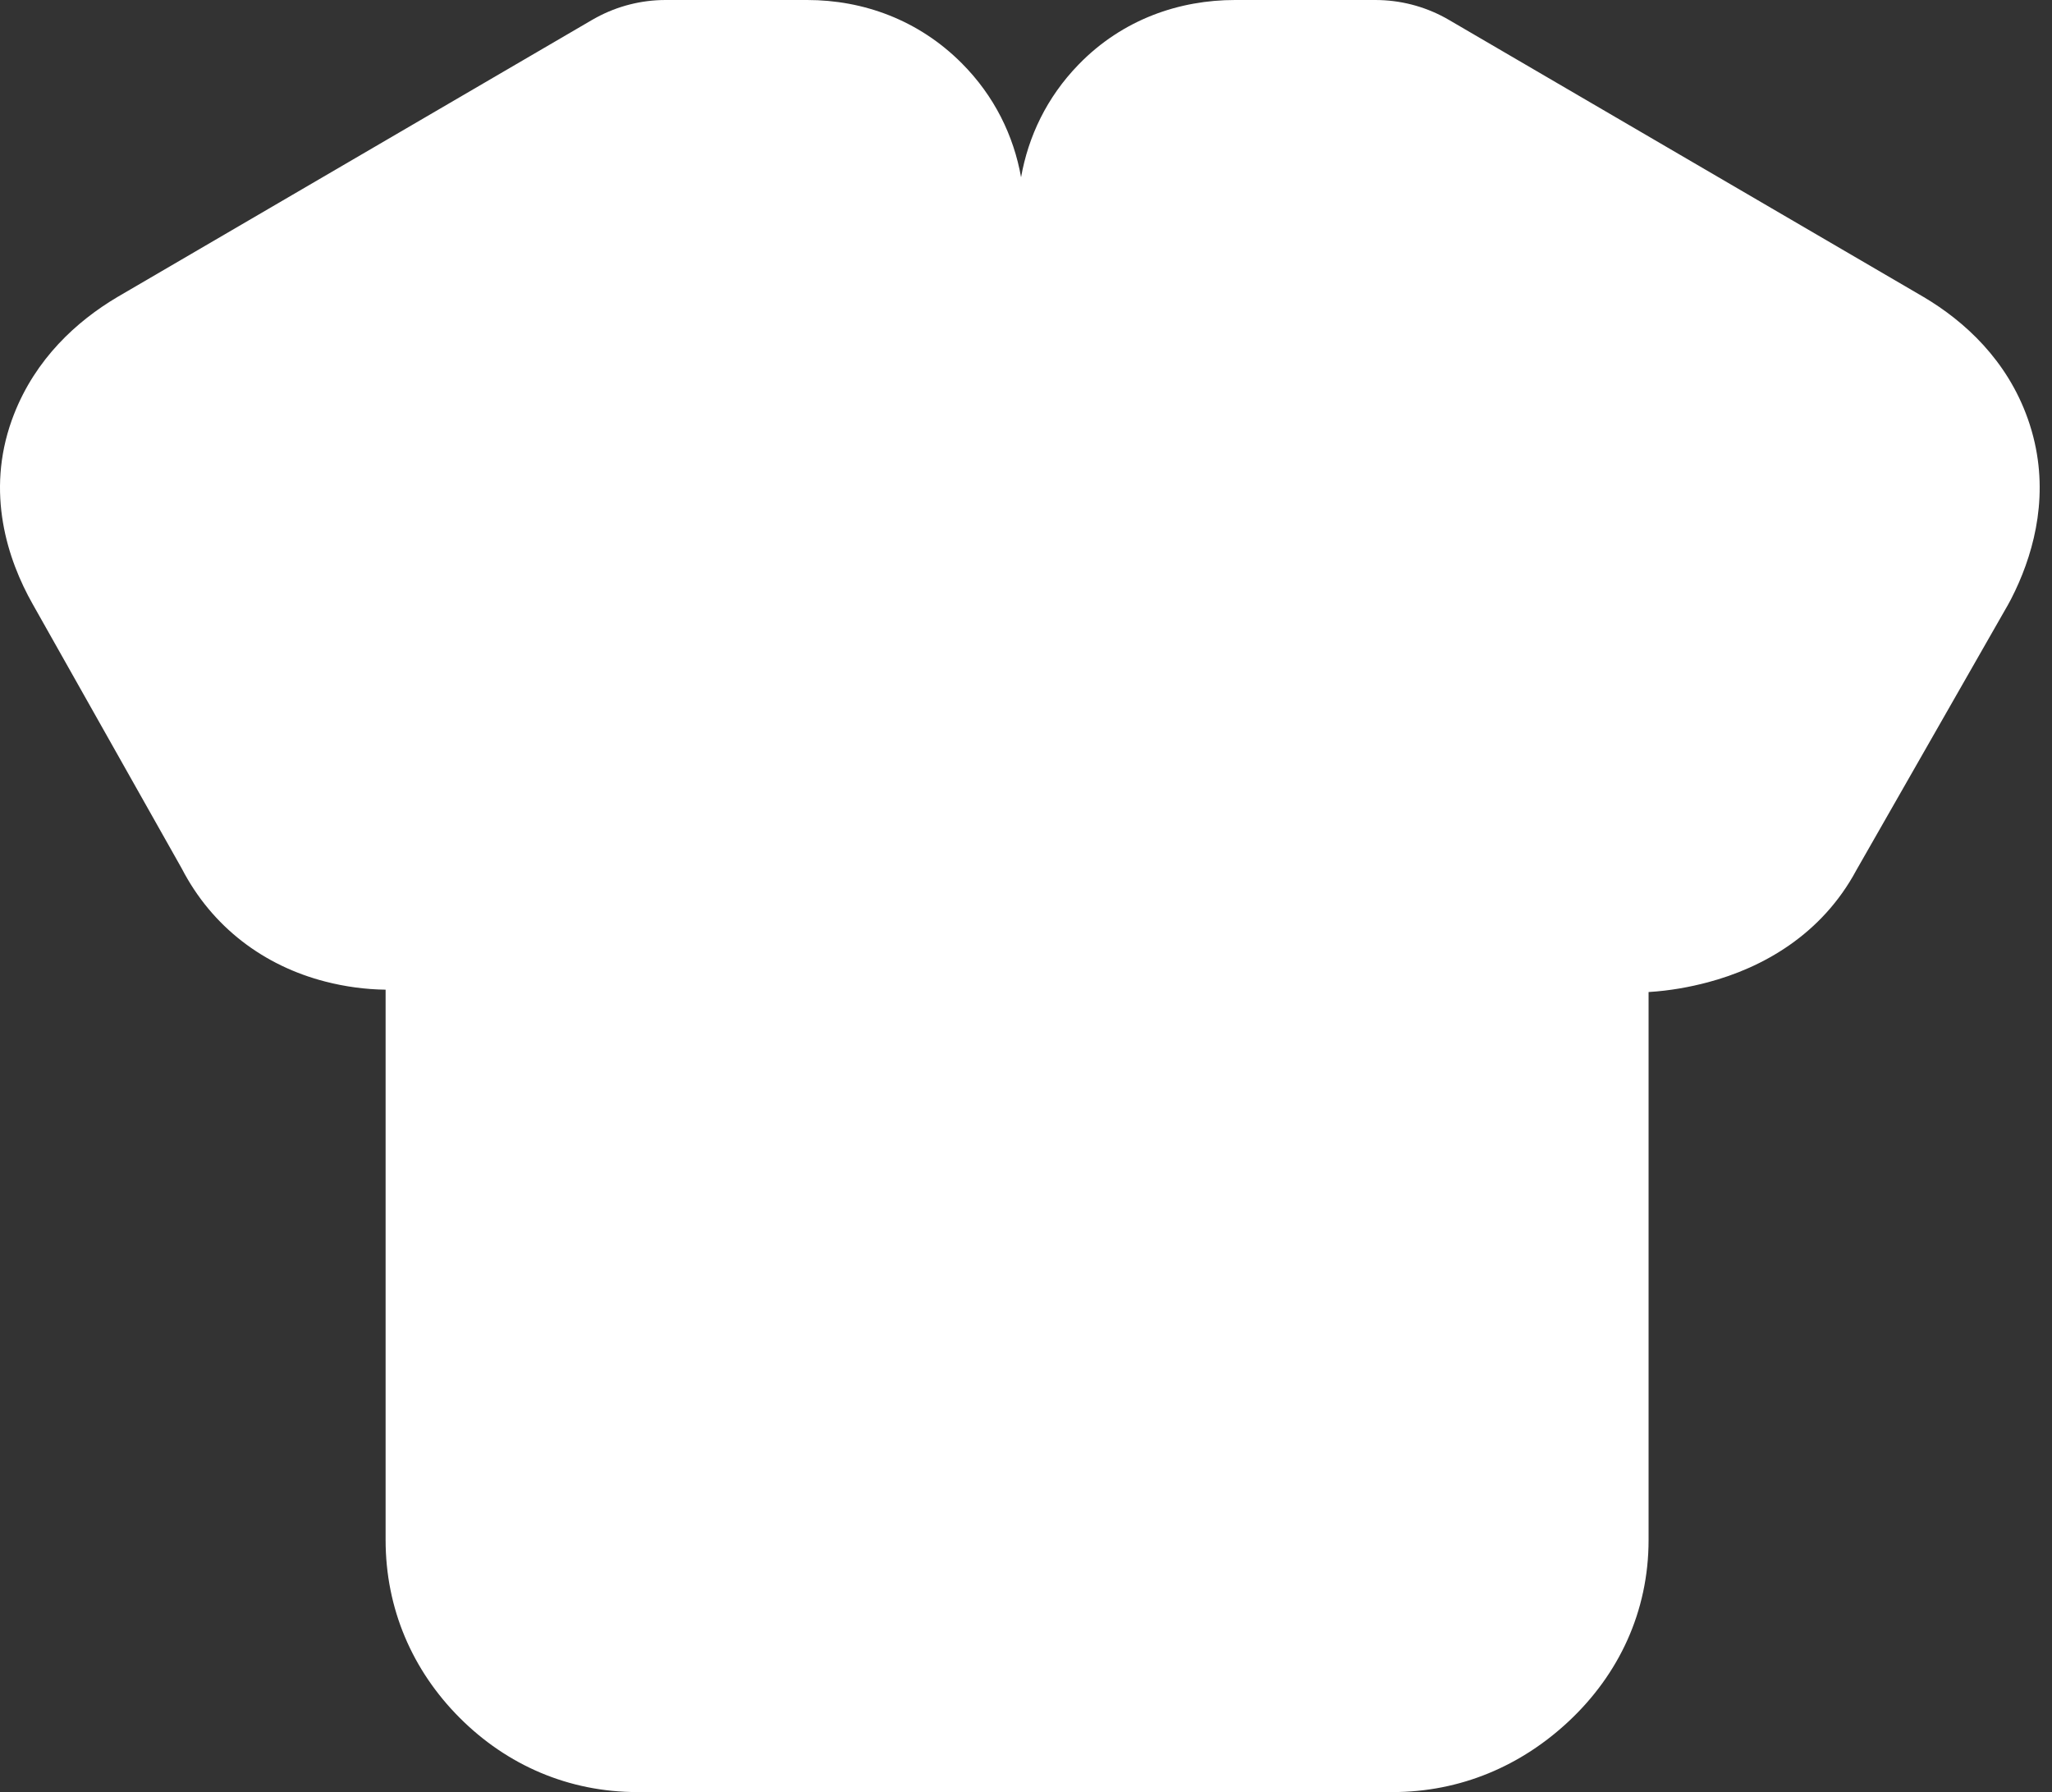 <?xml version="1.0" encoding="utf-8"?>
<svg xmlns="http://www.w3.org/2000/svg" fill="none" height="100%" overflow="visible" preserveAspectRatio="none" style="display: block;" viewBox="0 0 142 124" width="100%">
<rect x="0" y="0" width="142" height="124" fill="#333333" stroke="none"/>
<path d="M95.181 0H85.463C81.648 0 77.703 1.308 74.633 4.472C72.434 6.738 71.156 9.449 70.659 12.266C70.146 9.386 68.814 6.641 66.553 4.375C63.568 1.38 59.74 3.64672e-05 55.859 0H46.062C44.388 0 42.742 0.417 41.272 1.211L40.98 1.374L8.174 20.523L8.114 20.558C5.307 22.223 2.466 24.82 0.961 28.685L0.817 29.069C-0.986 34.1 0.511 38.711 2.266 41.808L12.571 60.082C14.684 64.171 18.287 66.832 22.51 67.918C23.894 68.274 25.291 68.461 26.684 68.479V106.552C26.684 111.304 28.527 115.571 31.808 118.858C35.09 122.146 39.358 124 44.119 124H96.353C101.09 124 105.287 122.172 108.575 119.086C112.014 115.859 114.083 111.527 114.083 106.552V68.642C115.56 68.554 116.947 68.296 118.184 67.968C121.968 66.965 126.066 64.678 128.467 60.2L138.948 41.858C139.021 41.73 139.091 41.6 139.159 41.469L139.45 40.881C140.831 37.967 141.814 34.058 140.596 29.821L140.46 29.375L140.326 28.978C138.893 24.927 135.967 22.241 133.129 20.558L133.069 20.523L100.263 1.374C98.817 0.53 97.185 0.061 95.516 0.006L95.181 0Z" fill="white" id="Outline"/>
</svg>